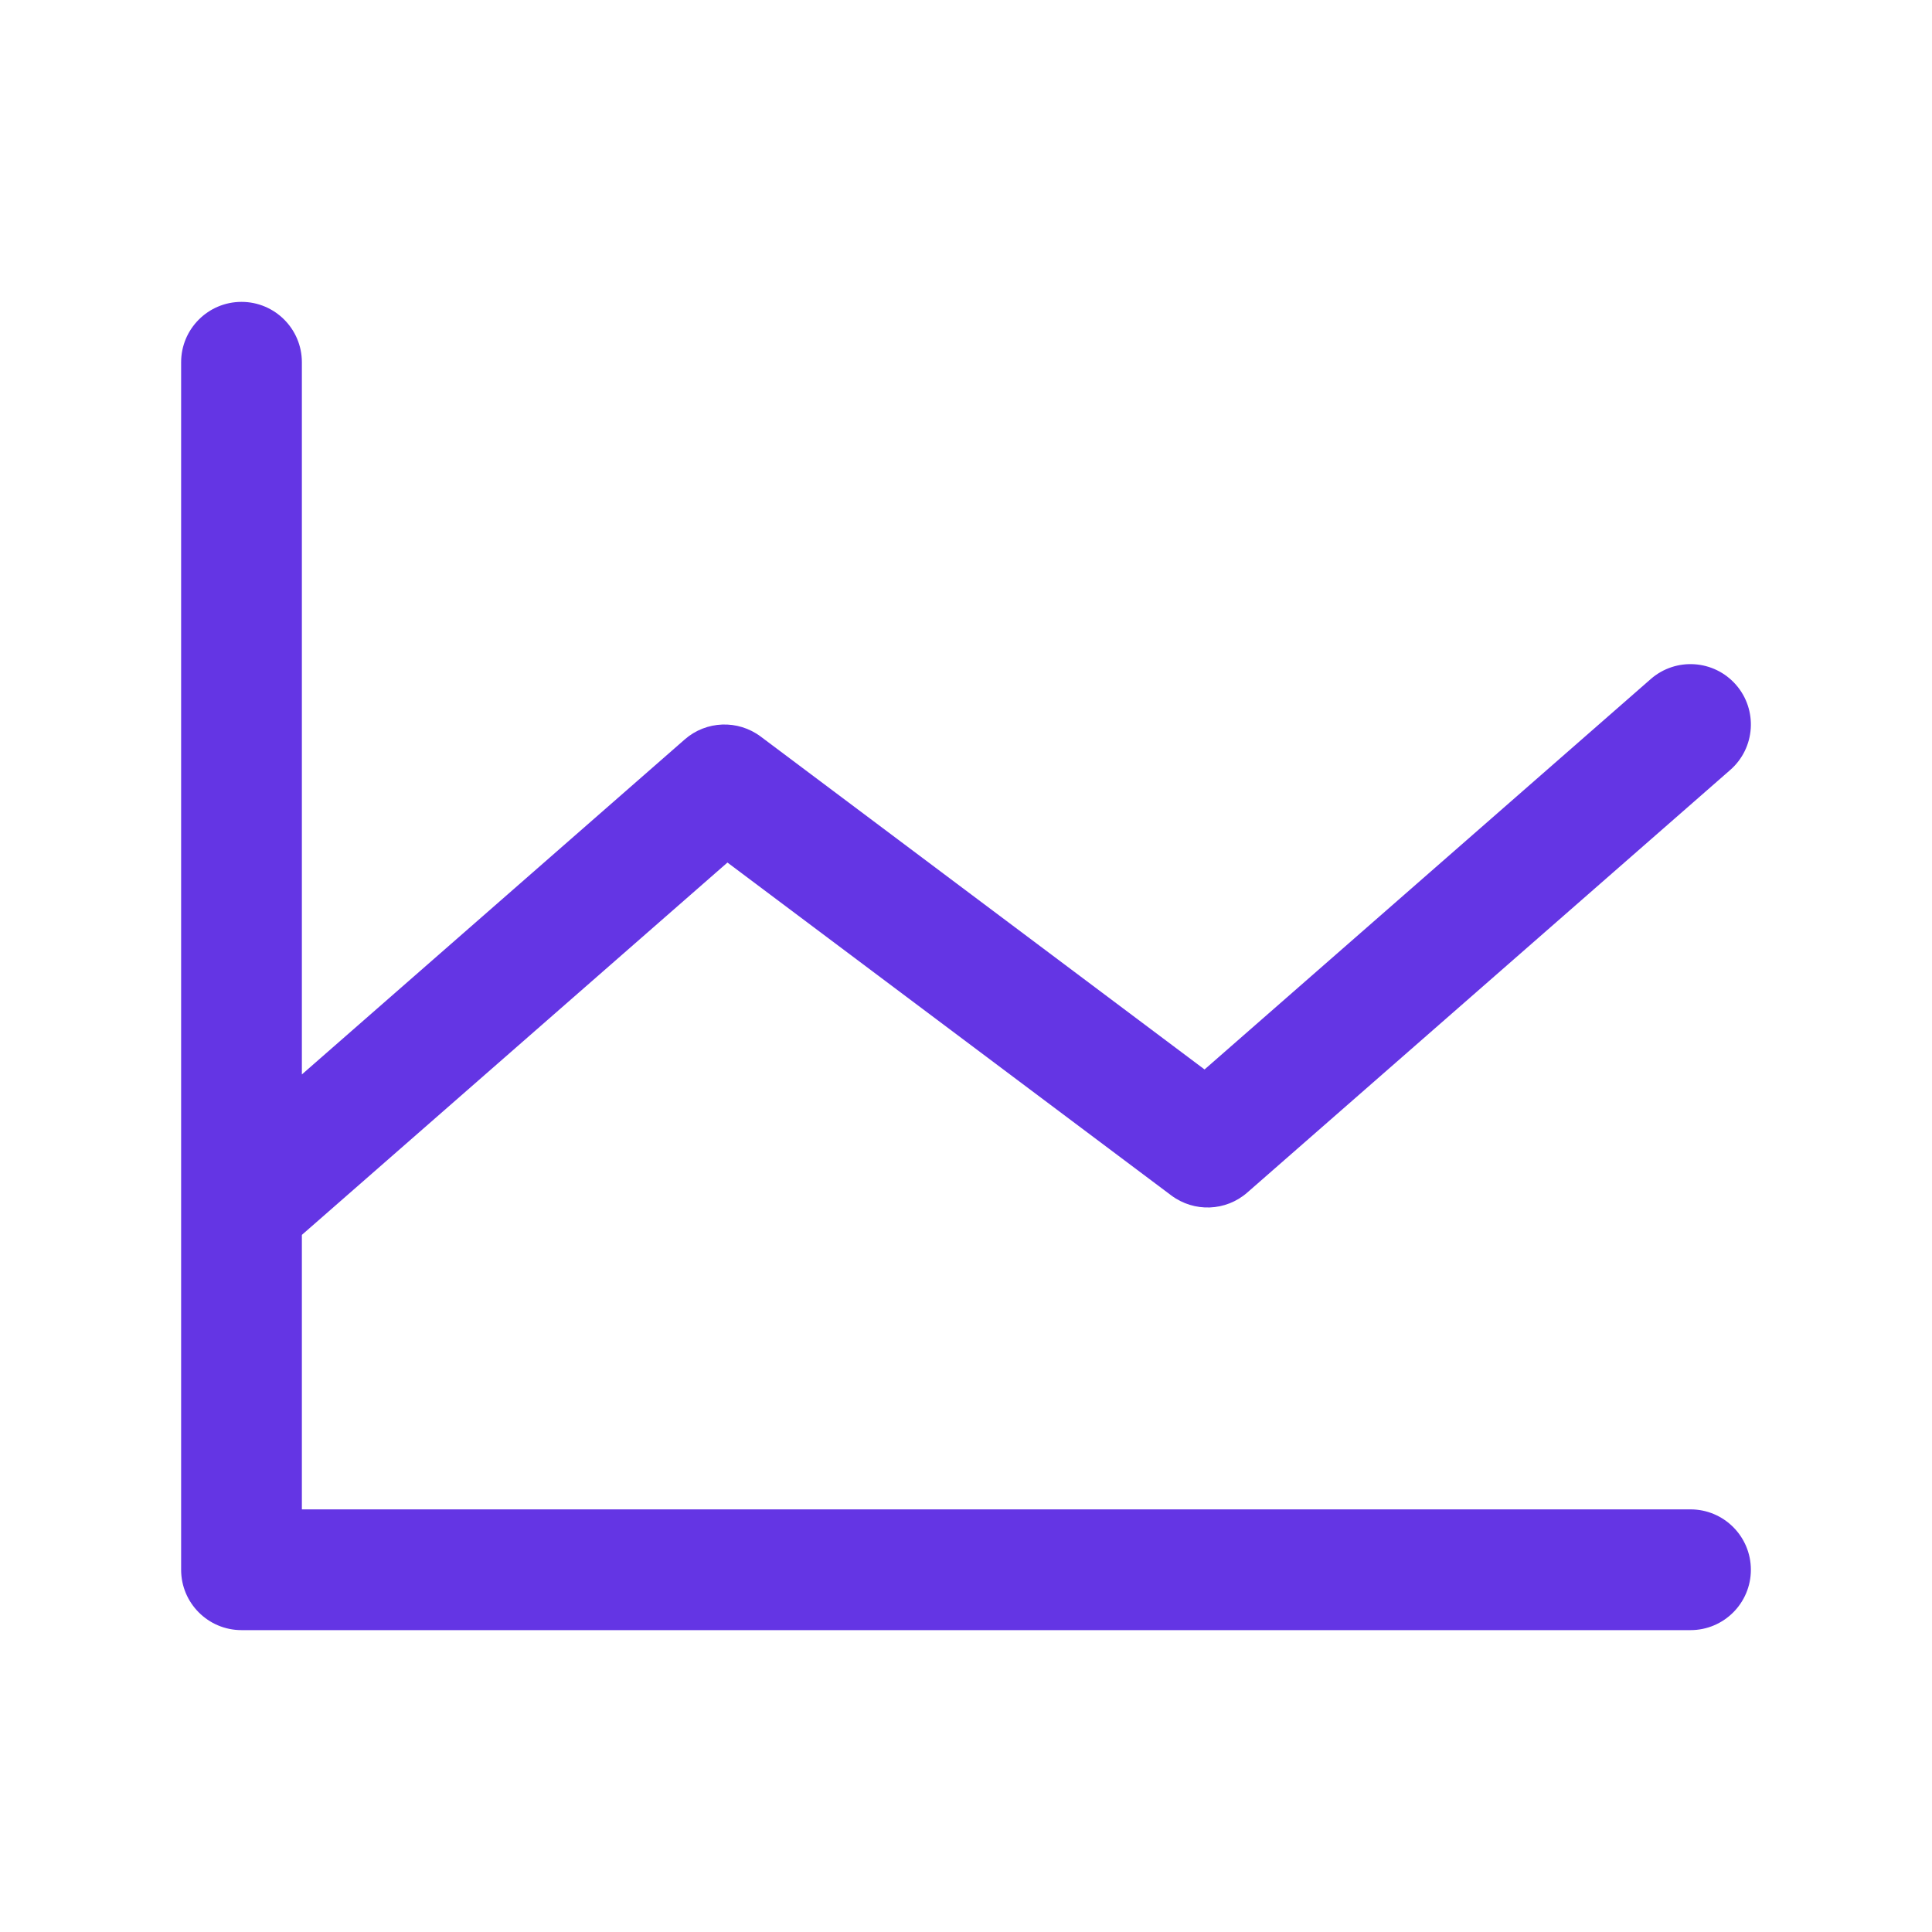 <svg width="40" height="40" viewBox="0 0 40 40" fill="none" xmlns="http://www.w3.org/2000/svg">
<g id="icon/chart">
<path id="Union" fill-rule="evenodd" clip-rule="evenodd" d="M6.25 7.5C6.25 6.81 5.69 6.25 5 6.25C4.31 6.25 3.75 6.81 3.75 7.5V24.994C3.75 24.998 3.75 25.003 3.75 25.007V32.5C3.75 33.19 4.31 33.75 5 33.75H35C35.69 33.75 36.25 33.19 36.25 32.5C36.25 31.81 35.69 31.25 35 31.25H6.25V25.567L15.061 17.858L24.25 24.75C24.723 25.104 25.379 25.08 25.823 24.691L35.823 15.941C36.343 15.486 36.395 14.696 35.941 14.177C35.486 13.657 34.696 13.605 34.177 14.059L24.939 22.142L15.75 15.25C15.277 14.896 14.621 14.92 14.177 15.309L6.25 22.245V7.5Z" fill="#6435E4"/>
</g>
</svg>
